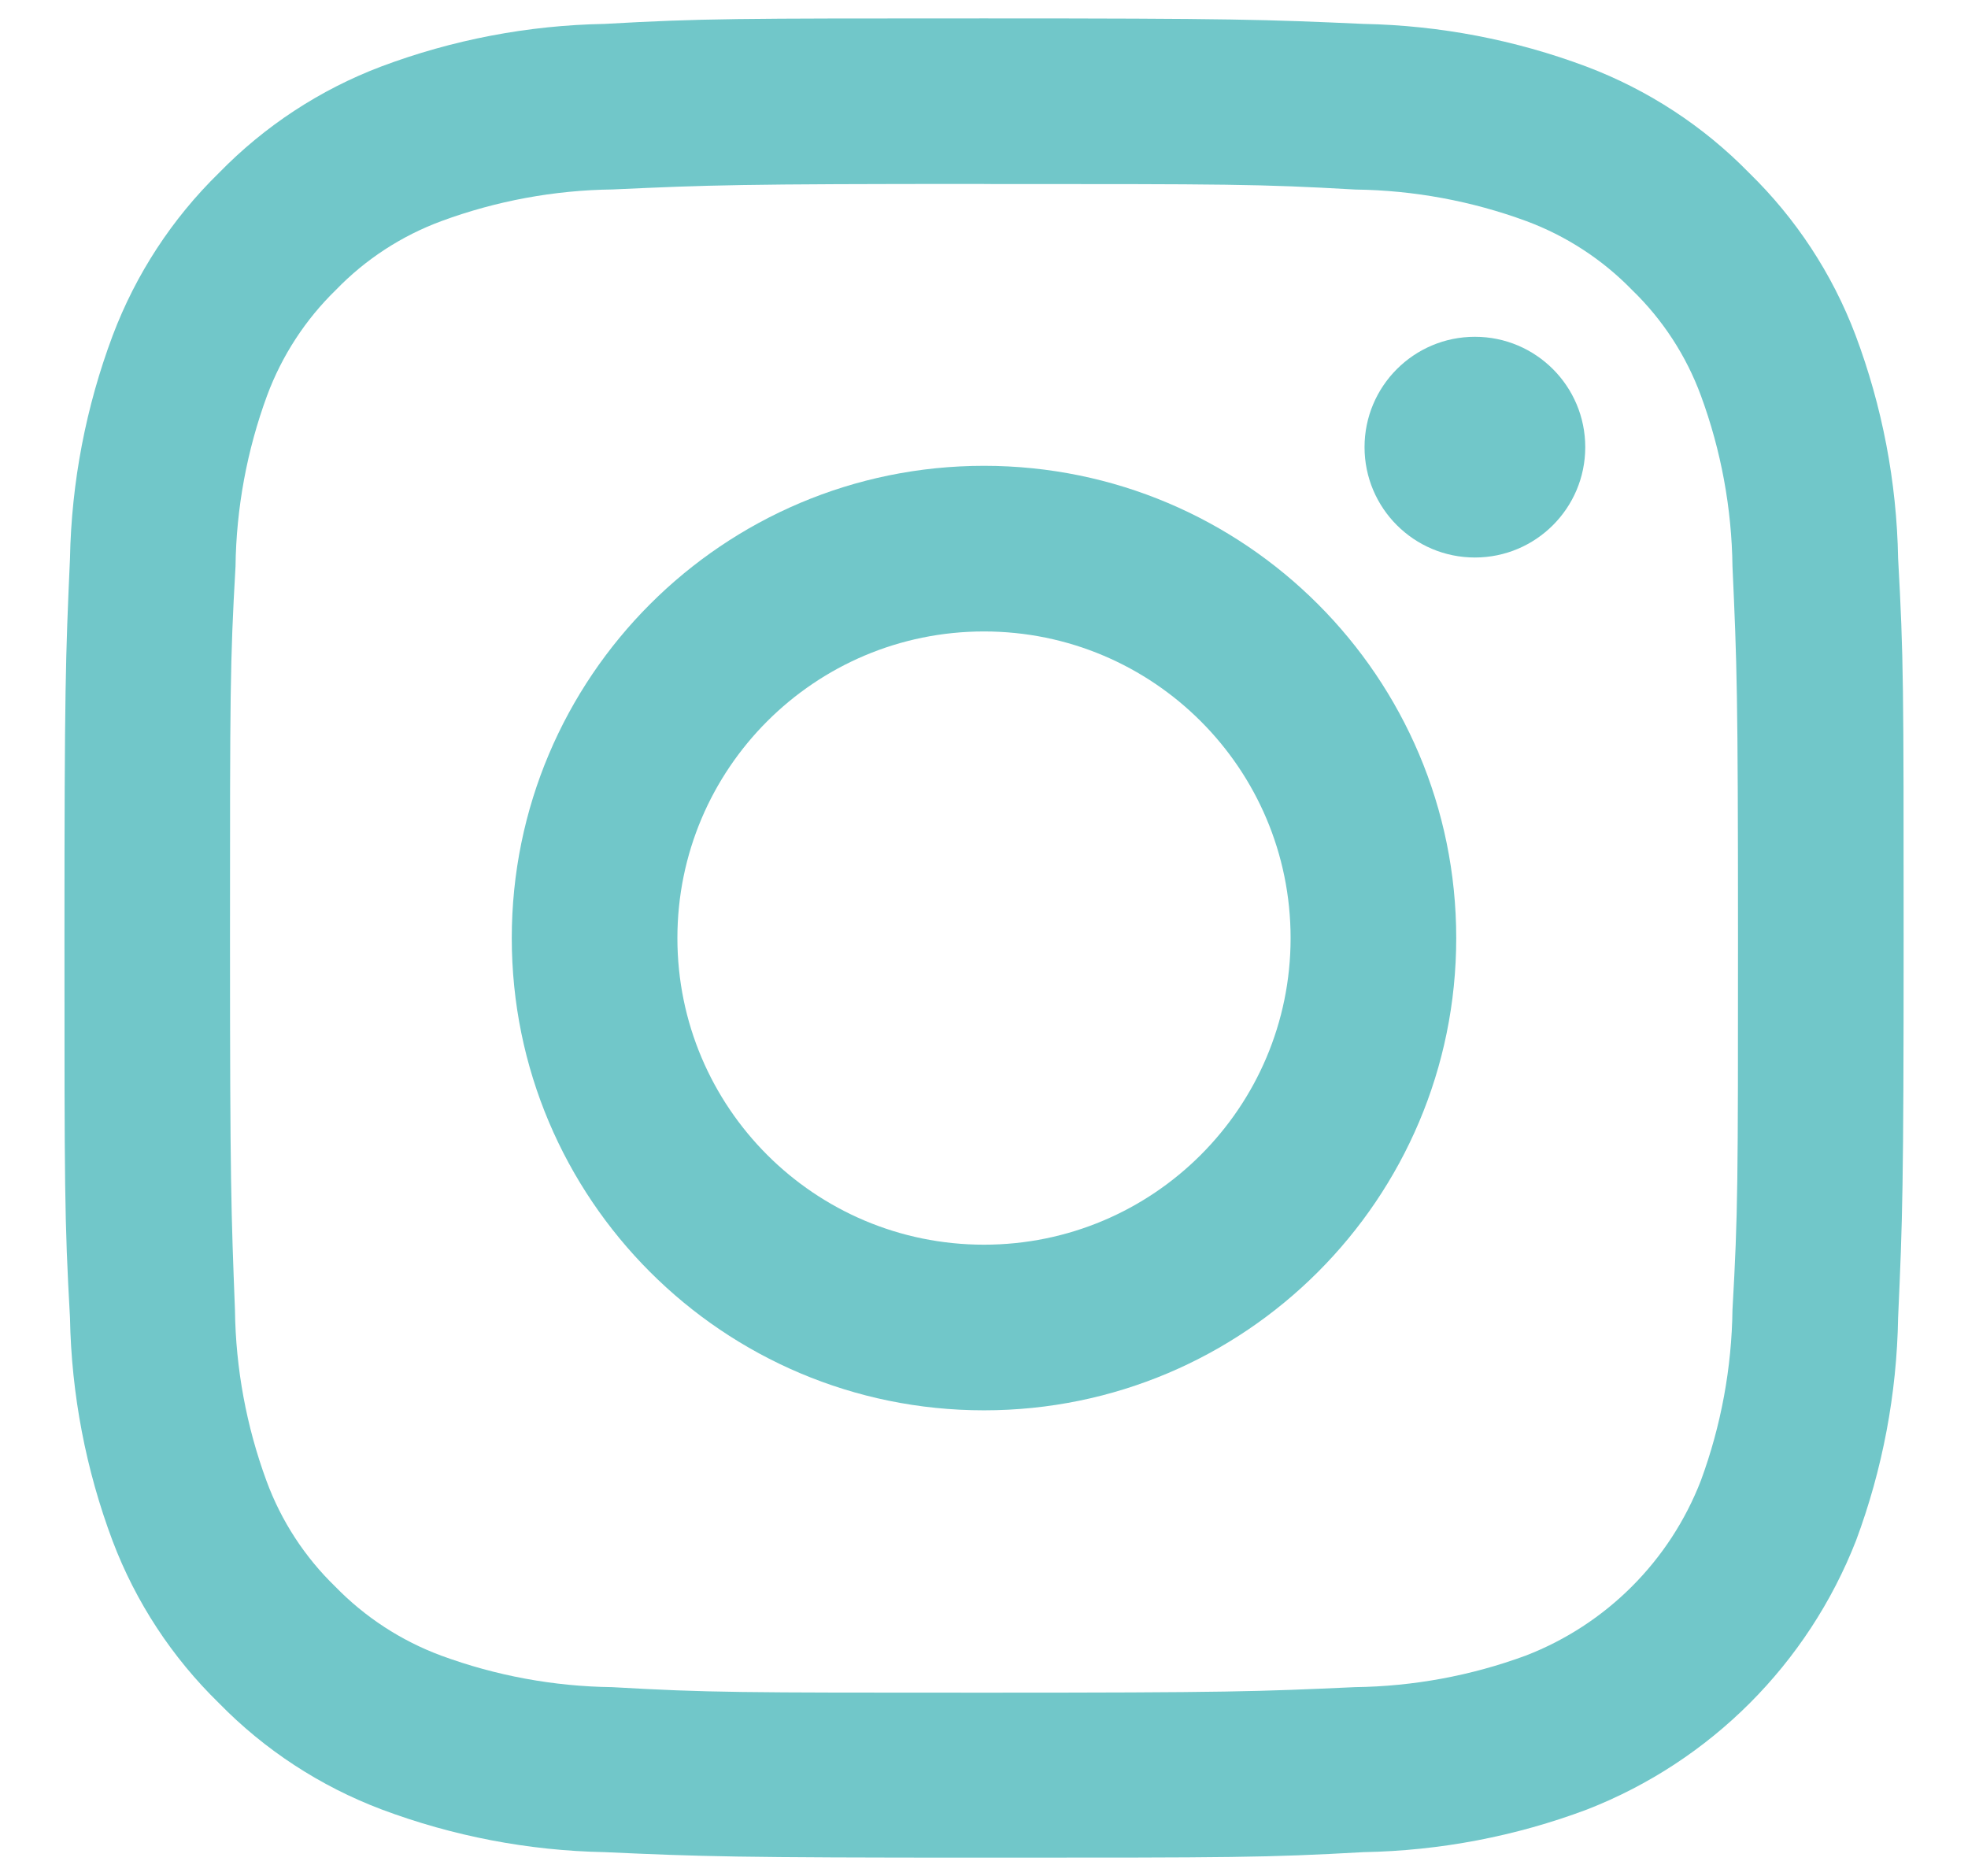 <svg xmlns="http://www.w3.org/2000/svg" viewBox="0 0 214 204">
<defs>
<style>
.cls-1 { fill: #71c7c9; }
</style>
</defs>
<path class="cls-1" d="M107,20.01c26.71,0,29.85,0,40.39.6,6.34.08,12.63,1.24,18.58,3.43,4.34,1.61,8.27,4.17,11.5,7.49,3.33,3.22,5.89,7.15,7.49,11.5,2.19,5.95,3.35,12.23,3.43,18.58.48,10.54.6,13.69.6,40.39s0,29.85-.6,40.39c-.08,6.34-1.24,12.63-3.43,18.58-3.38,8.75-10.3,15.67-19.05,19.05-5.95,2.19-12.23,3.35-18.58,3.43-10.54.48-13.69.6-40.39.6s-29.85,0-40.39-.6c-6.34-.08-12.63-1.24-18.58-3.43-4.34-1.61-8.27-4.17-11.5-7.49-3.33-3.22-5.89-7.15-7.49-11.5-2.19-5.95-3.35-12.23-3.43-18.58-.41-10.61-.54-13.75-.54-40.46s0-29.85.6-40.39c.08-6.34,1.24-12.63,3.43-18.58,1.61-4.34,4.17-8.27,7.49-11.5,3.22-3.33,7.15-5.89,11.5-7.49,5.95-2.19,12.23-3.35,18.58-3.43,10.54-.48,13.69-.6,40.39-.6M107,2c-27.15,0-30.55,0-41.28.6-8.3.15-16.52,1.72-24.29,4.64-6.65,2.52-12.66,6.47-17.62,11.56-5.1,4.98-9.04,11.02-11.56,17.69-2.91,7.76-4.48,15.95-4.64,24.23-.48,10.73-.6,14.13-.6,41.28s0,30.55.6,41.28c.15,8.3,1.72,16.52,4.64,24.29,2.52,6.65,6.47,12.66,11.56,17.62,4.98,5.1,11.02,9.04,17.69,11.56,7.76,2.91,15.95,4.48,24.23,4.64,10.67.48,14.07.6,41.28.6s30.55,0,41.28-.6c8.3-.15,16.52-1.72,24.29-4.64,13.41-5.23,24.01-15.84,29.25-29.25,2.89-7.76,4.43-15.95,4.57-24.23.48-10.67.6-14.07.6-41.28s0-30.55-.6-41.28c-.15-8.3-1.72-16.52-4.64-24.29-2.52-6.65-6.47-12.66-11.56-17.62-4.98-5.1-11.02-9.04-17.69-11.56-7.76-2.91-15.95-4.48-24.23-4.64-10.73-.48-14.13-.6-41.28-.6Z"/>
<path class="cls-1" d="M107,50.65c-28.36,0-51.35,22.99-51.35,51.35s22.99,51.35,51.35,51.35,51.35-22.99,51.35-51.35h0c0-28.36-22.99-51.35-51.35-51.35ZM107,135.34c-18.42,0-33.34-14.93-33.34-33.34s14.93-33.34,33.34-33.34,33.34,14.93,33.34,33.34-14.93,33.34-33.34,33.34h0Z"/>
<circle class="cls-1" cx="160.38" cy="48.62" r="12"/>
</svg>